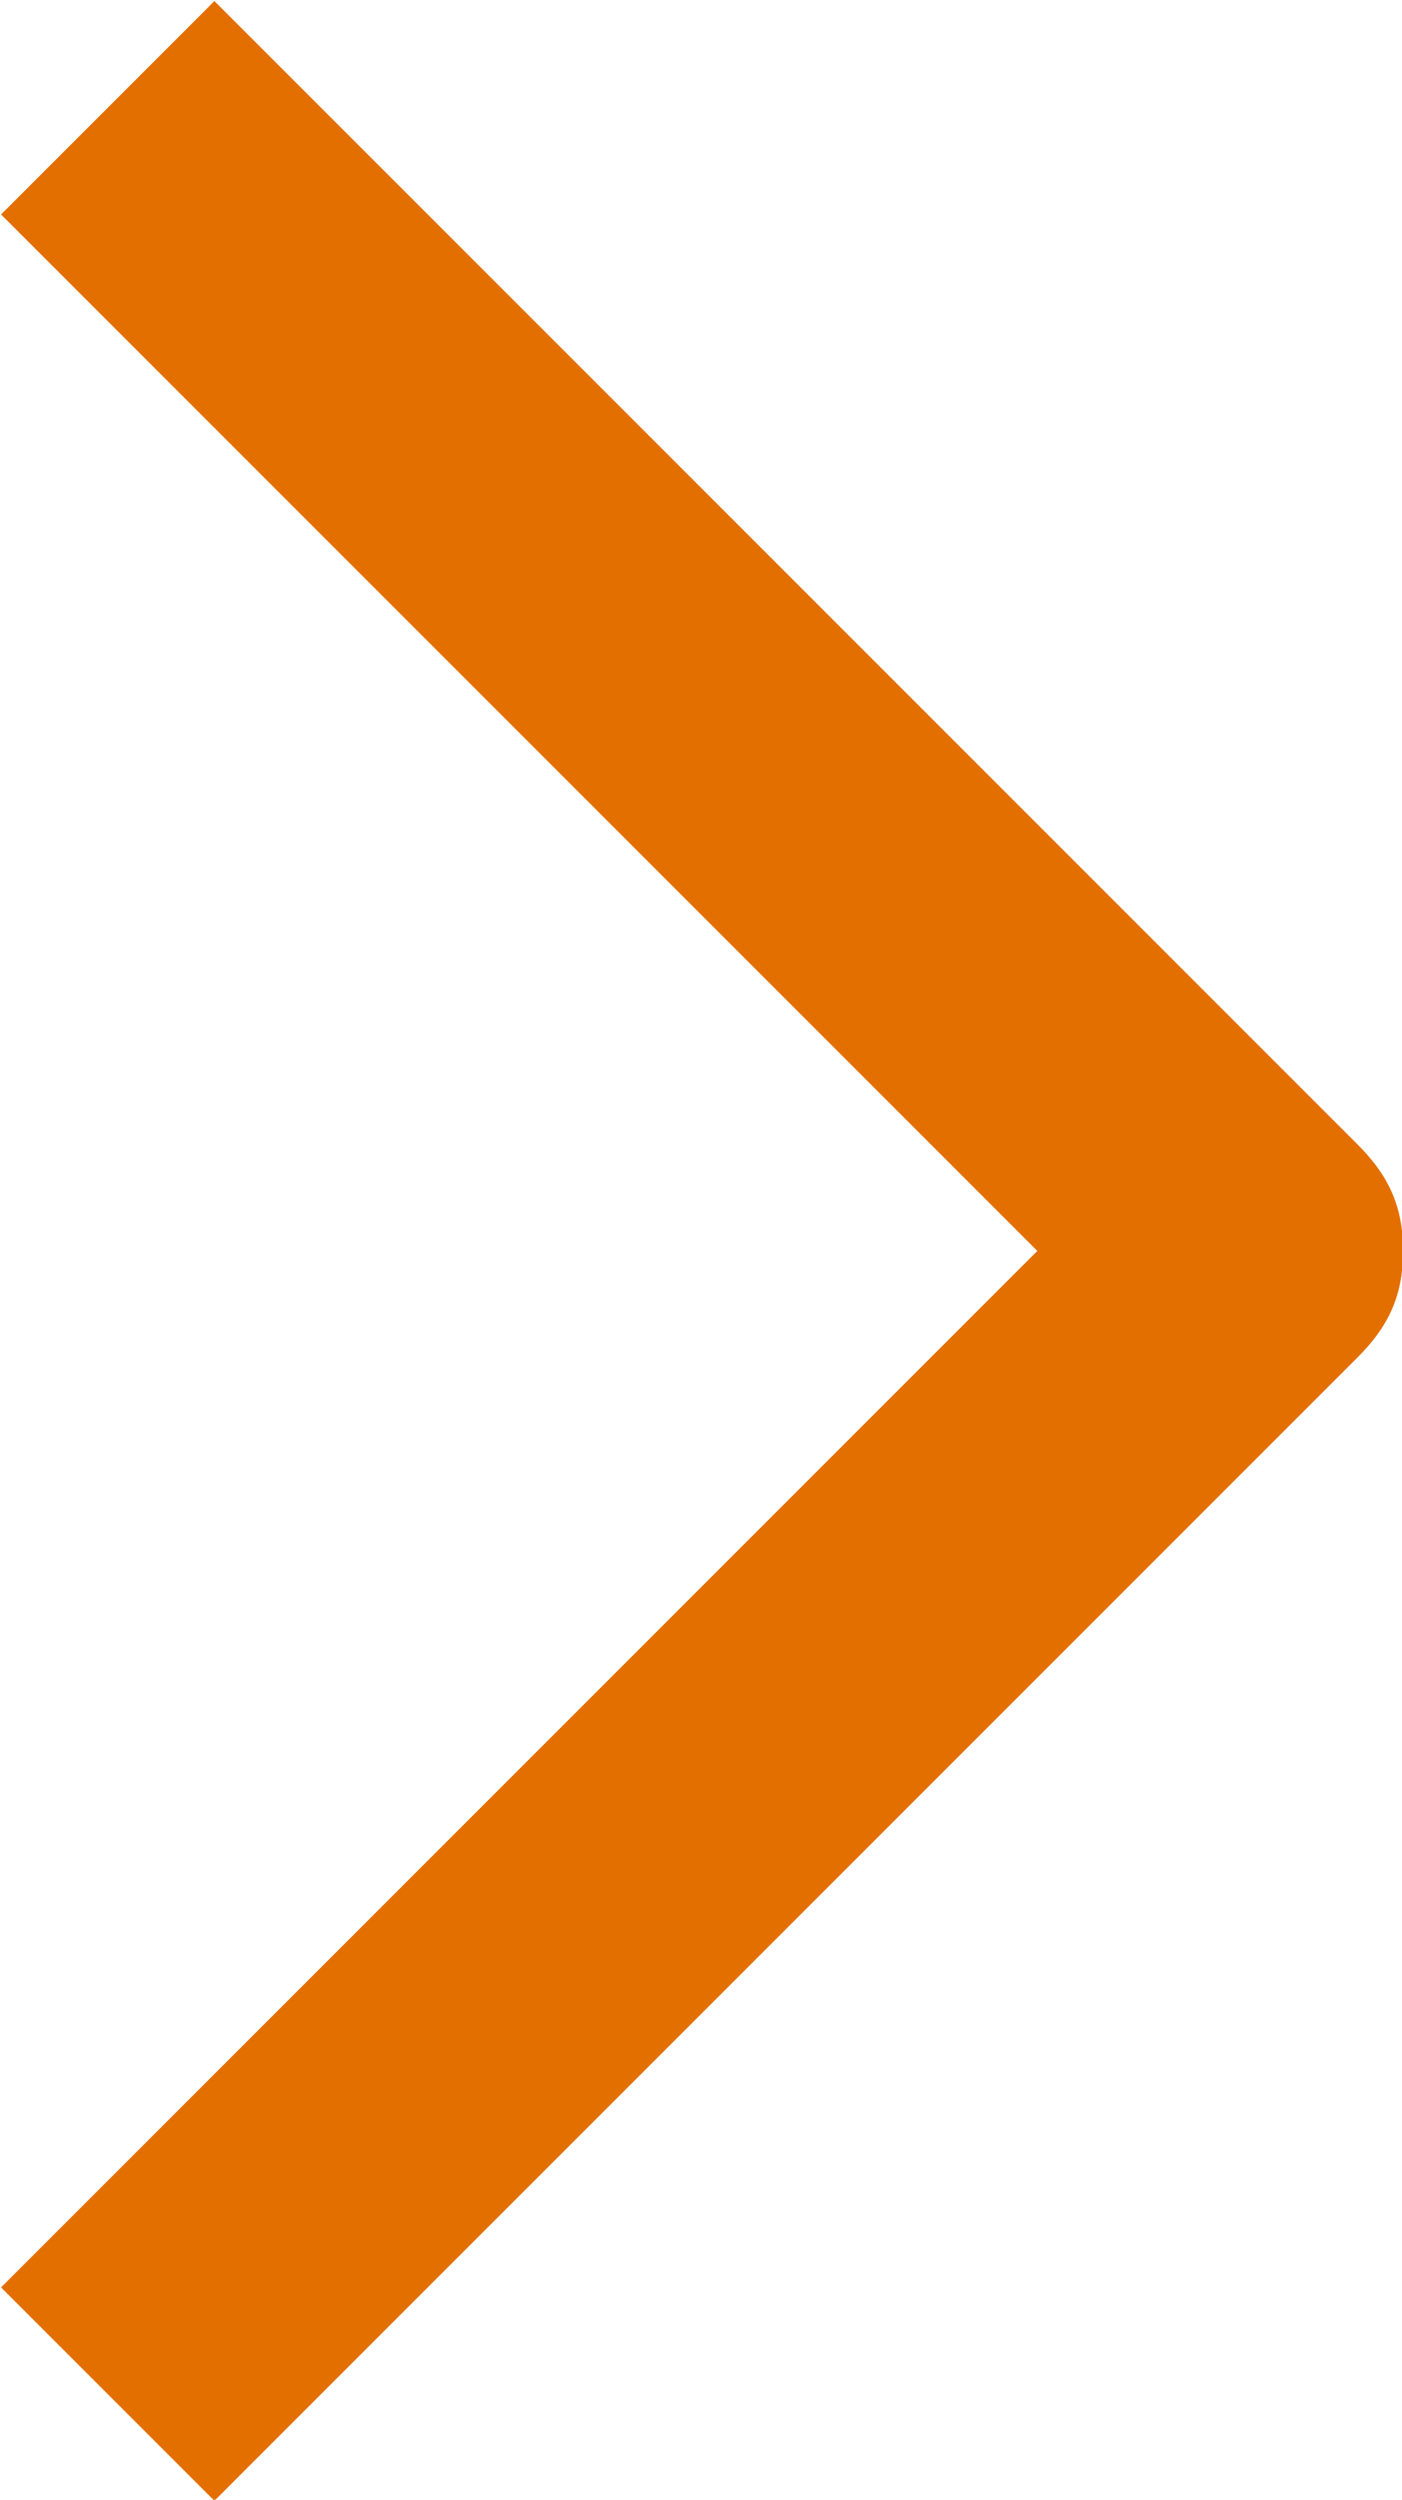 <svg xmlns="http://www.w3.org/2000/svg" xmlns:xlink="http://www.w3.org/1999/xlink" id="Layer_1" x="0px" y="0px" viewBox="0 0 9.2 16.4" style="enable-background:new 0 0 9.2 16.4;" xml:space="preserve"><style type="text/css">	.st0{fill:#E46F01;}</style><g id="Icon_feather-arrow-right" transform="translate(-17.293 -6.793)">	<g id="Path_480">		<path class="st0" d="M18.7,23.2l-1.4-1.4l6.8-6.8l-6.8-6.8l1.4-1.4l7.5,7.5c0.2,0.2,0.3,0.4,0.3,0.7s-0.1,0.5-0.3,0.7L18.7,23.2z"></path>	</g></g></svg>